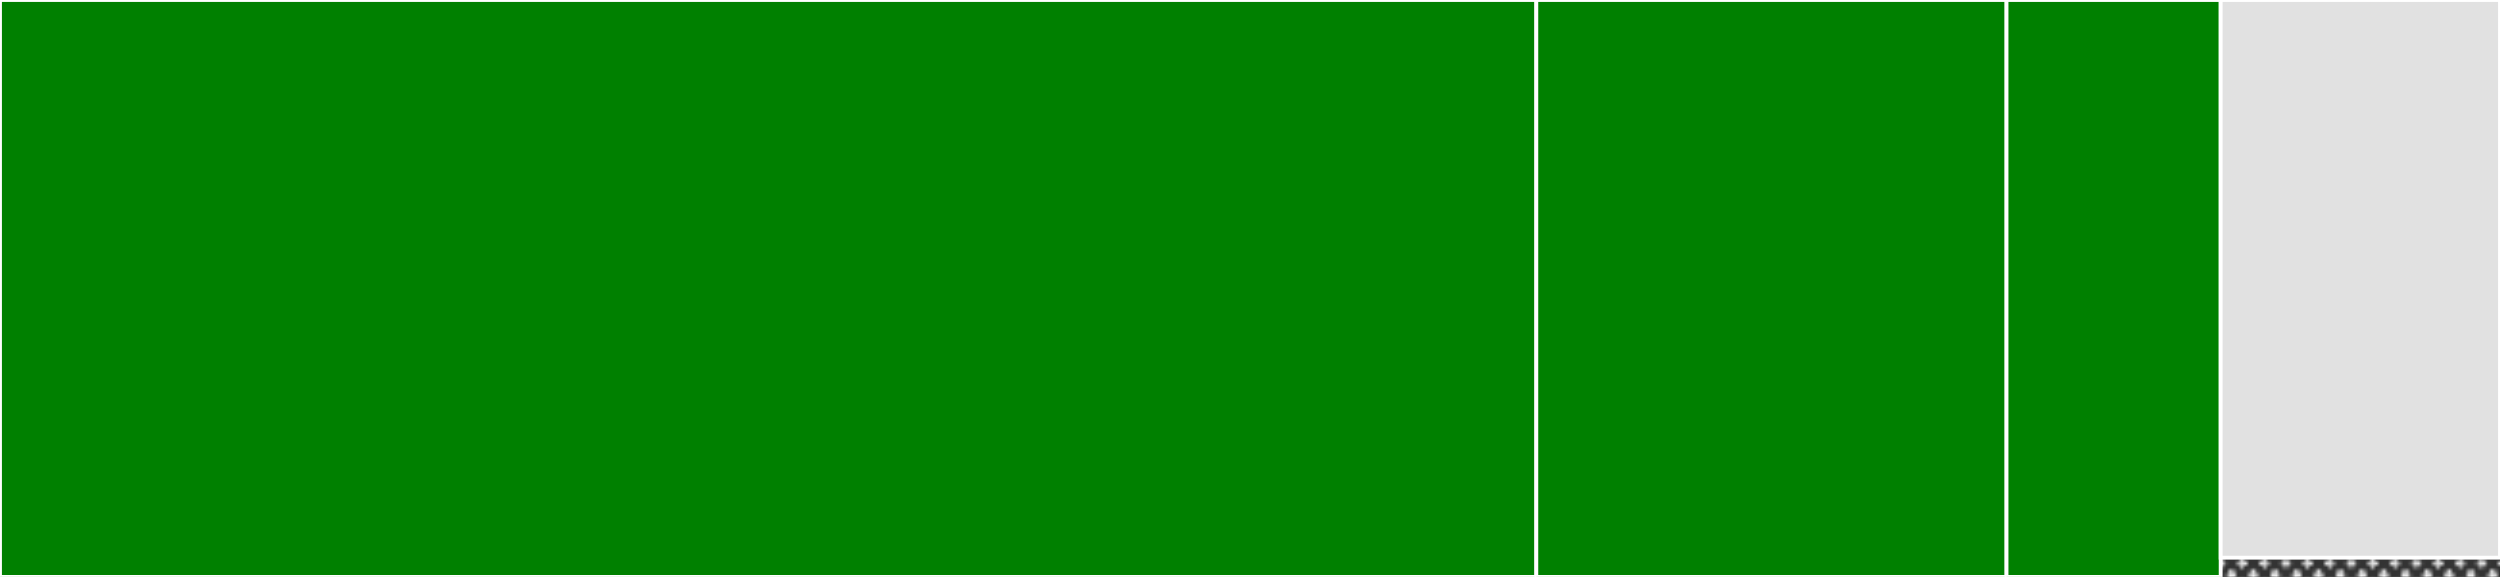 <svg baseProfile="full" width="650" height="150" viewBox="0 0 650 150" version="1.1"
xmlns="http://www.w3.org/2000/svg" xmlns:ev="http://www.w3.org/2001/xml-events"
xmlns:xlink="http://www.w3.org/1999/xlink">

<rect x="0" y="0" width="650" height="150" fill="#333333" stroke="none"/>

<style>rect.s{mask:url(#mask);}</style>
<defs>
  <pattern id="white" width="4" height="4" patternUnits="userSpaceOnUse" patternTransform="rotate(45)">
    <rect width="2" height="2" transform="translate(0,0)" fill="white"></rect>
  </pattern>
  <mask id="mask">
    <rect x="0" y="0" width="100%" height="100%" fill="url(#white)"></rect>
  </mask>
</defs>

<rect x="0" y="0" width="399.441" height="150.0" fill="green" stroke="white" stroke-width="1" class=" tooltipped" data-content="cmd/clean.go"><title>cmd/clean.go</title></rect>
<rect x="399.441" y="0" width="122.253" height="150.0" fill="green" stroke="white" stroke-width="1" class=" tooltipped" data-content="cmd/version.go"><title>cmd/version.go</title></rect>
<rect x="521.695" y="0" width="55.68" height="150" fill="green" stroke="white" stroke-width="1" class=" tooltipped" data-content="cmd/root.go"><title>cmd/root.go</title></rect>
<rect x="577.374" y="0" width="72.626" height="145" fill="#e1e1e1" stroke="white" stroke-width="1" class=" tooltipped" data-content="internal/config.go"><title>internal/config.go</title></rect>
<rect x="577.374" y="145" width="72.626" height="5" fill="#e1e1e1" stroke="white" stroke-width="1" class="s tooltipped" data-content="main.go"><title>main.go</title></rect>
</svg>